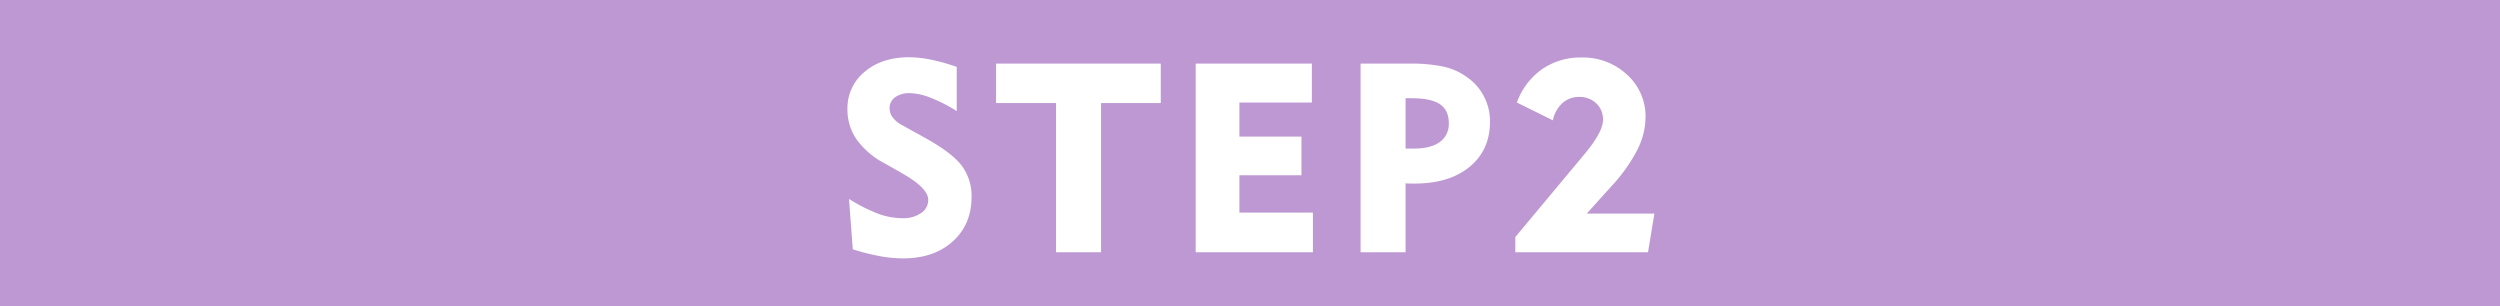 <svg xmlns="http://www.w3.org/2000/svg" width="882" height="108" viewBox="0 0 882 108">
  <g id="step2" transform="translate(-855 -8561)">
    <path id="パス_16306" data-name="パス 16306" d="M0,0H882V108H0Z" transform="translate(855 8561)" fill="#bd98d2"/>
    <path id="パス_16307" data-name="パス 16307" d="M-141.473-18.818a57.959,57.959,0,0,0,10.442,5.278,25.085,25.085,0,0,0,8.376,1.515,11.057,11.057,0,0,0,6.632-1.813,5.526,5.526,0,0,0,2.5-4.659q0-4.085-8.9-9.18-1.423-.826-2.2-1.285l-4.5-2.524a28.228,28.228,0,0,1-9.73-8.4,18.485,18.485,0,0,1-3.167-10.6,16.5,16.5,0,0,1,6.059-13.173q6.059-5.141,15.651-5.141a39.251,39.251,0,0,1,7.665.826,71.219,71.219,0,0,1,9.18,2.57V-49.8a52.912,52.912,0,0,0-9.134-4.682,21.227,21.227,0,0,0-7.344-1.652,8.615,8.615,0,0,0-5.278,1.446,4.646,4.646,0,0,0-1.928,3.924A5.293,5.293,0,0,0-126-47.5a10.475,10.475,0,0,0,3.442,2.754l7.8,4.314q9.776,5.416,13.15,10.006a17.863,17.863,0,0,1,3.374,10.878q0,9.73-6.632,15.72t-17.6,5.99a46.068,46.068,0,0,1-8.078-.78,77.469,77.469,0,0,1-9.593-2.433ZM-68.43,0V-52.646H-89.589V-66.553h58.107v13.907H-52.549V0Zm49.267,0V-66.553H21.825v13.724H-3.741V-40.8H18.153v13.632H-3.741V-14H22.192V0Zm76.21-54.344H54.89v17.763h2.892q6.013,0,9.18-2.318a7.77,7.77,0,0,0,3.167-6.678q0-4.544-3.121-6.655T57.047-54.344ZM39.009,0V-66.553h17.12a54.308,54.308,0,0,1,12.53,1.147,22.354,22.354,0,0,1,8.216,3.855,18.616,18.616,0,0,1,5.76,6.77,18.9,18.9,0,0,1,2.042,8.606q0,10.1-7.183,16.019T58.011-24.234q-1.285,0-1.928-.023t-1.193-.069V0ZM93.6,0V-5.37l24.051-28.824.184-.229q6.7-7.94,6.7-12.3a7.7,7.7,0,0,0-2.364-5.806,8.475,8.475,0,0,0-6.127-2.272,8.5,8.5,0,0,0-5.875,2.226,10.971,10.971,0,0,0-3.3,6.036L94.151-52.829a24.519,24.519,0,0,1,8.835-11.727,23.7,23.7,0,0,1,13.93-4.154,22.768,22.768,0,0,1,16.11,6.059,19.769,19.769,0,0,1,6.518,15.1,25.9,25.9,0,0,1-2.937,11.5,57.563,57.563,0,0,1-9.088,12.737L118.8-13.632h23.867L140.417,0Z" transform="translate(1296 8650)" fill="#fff"/>
  </g>
</svg>
